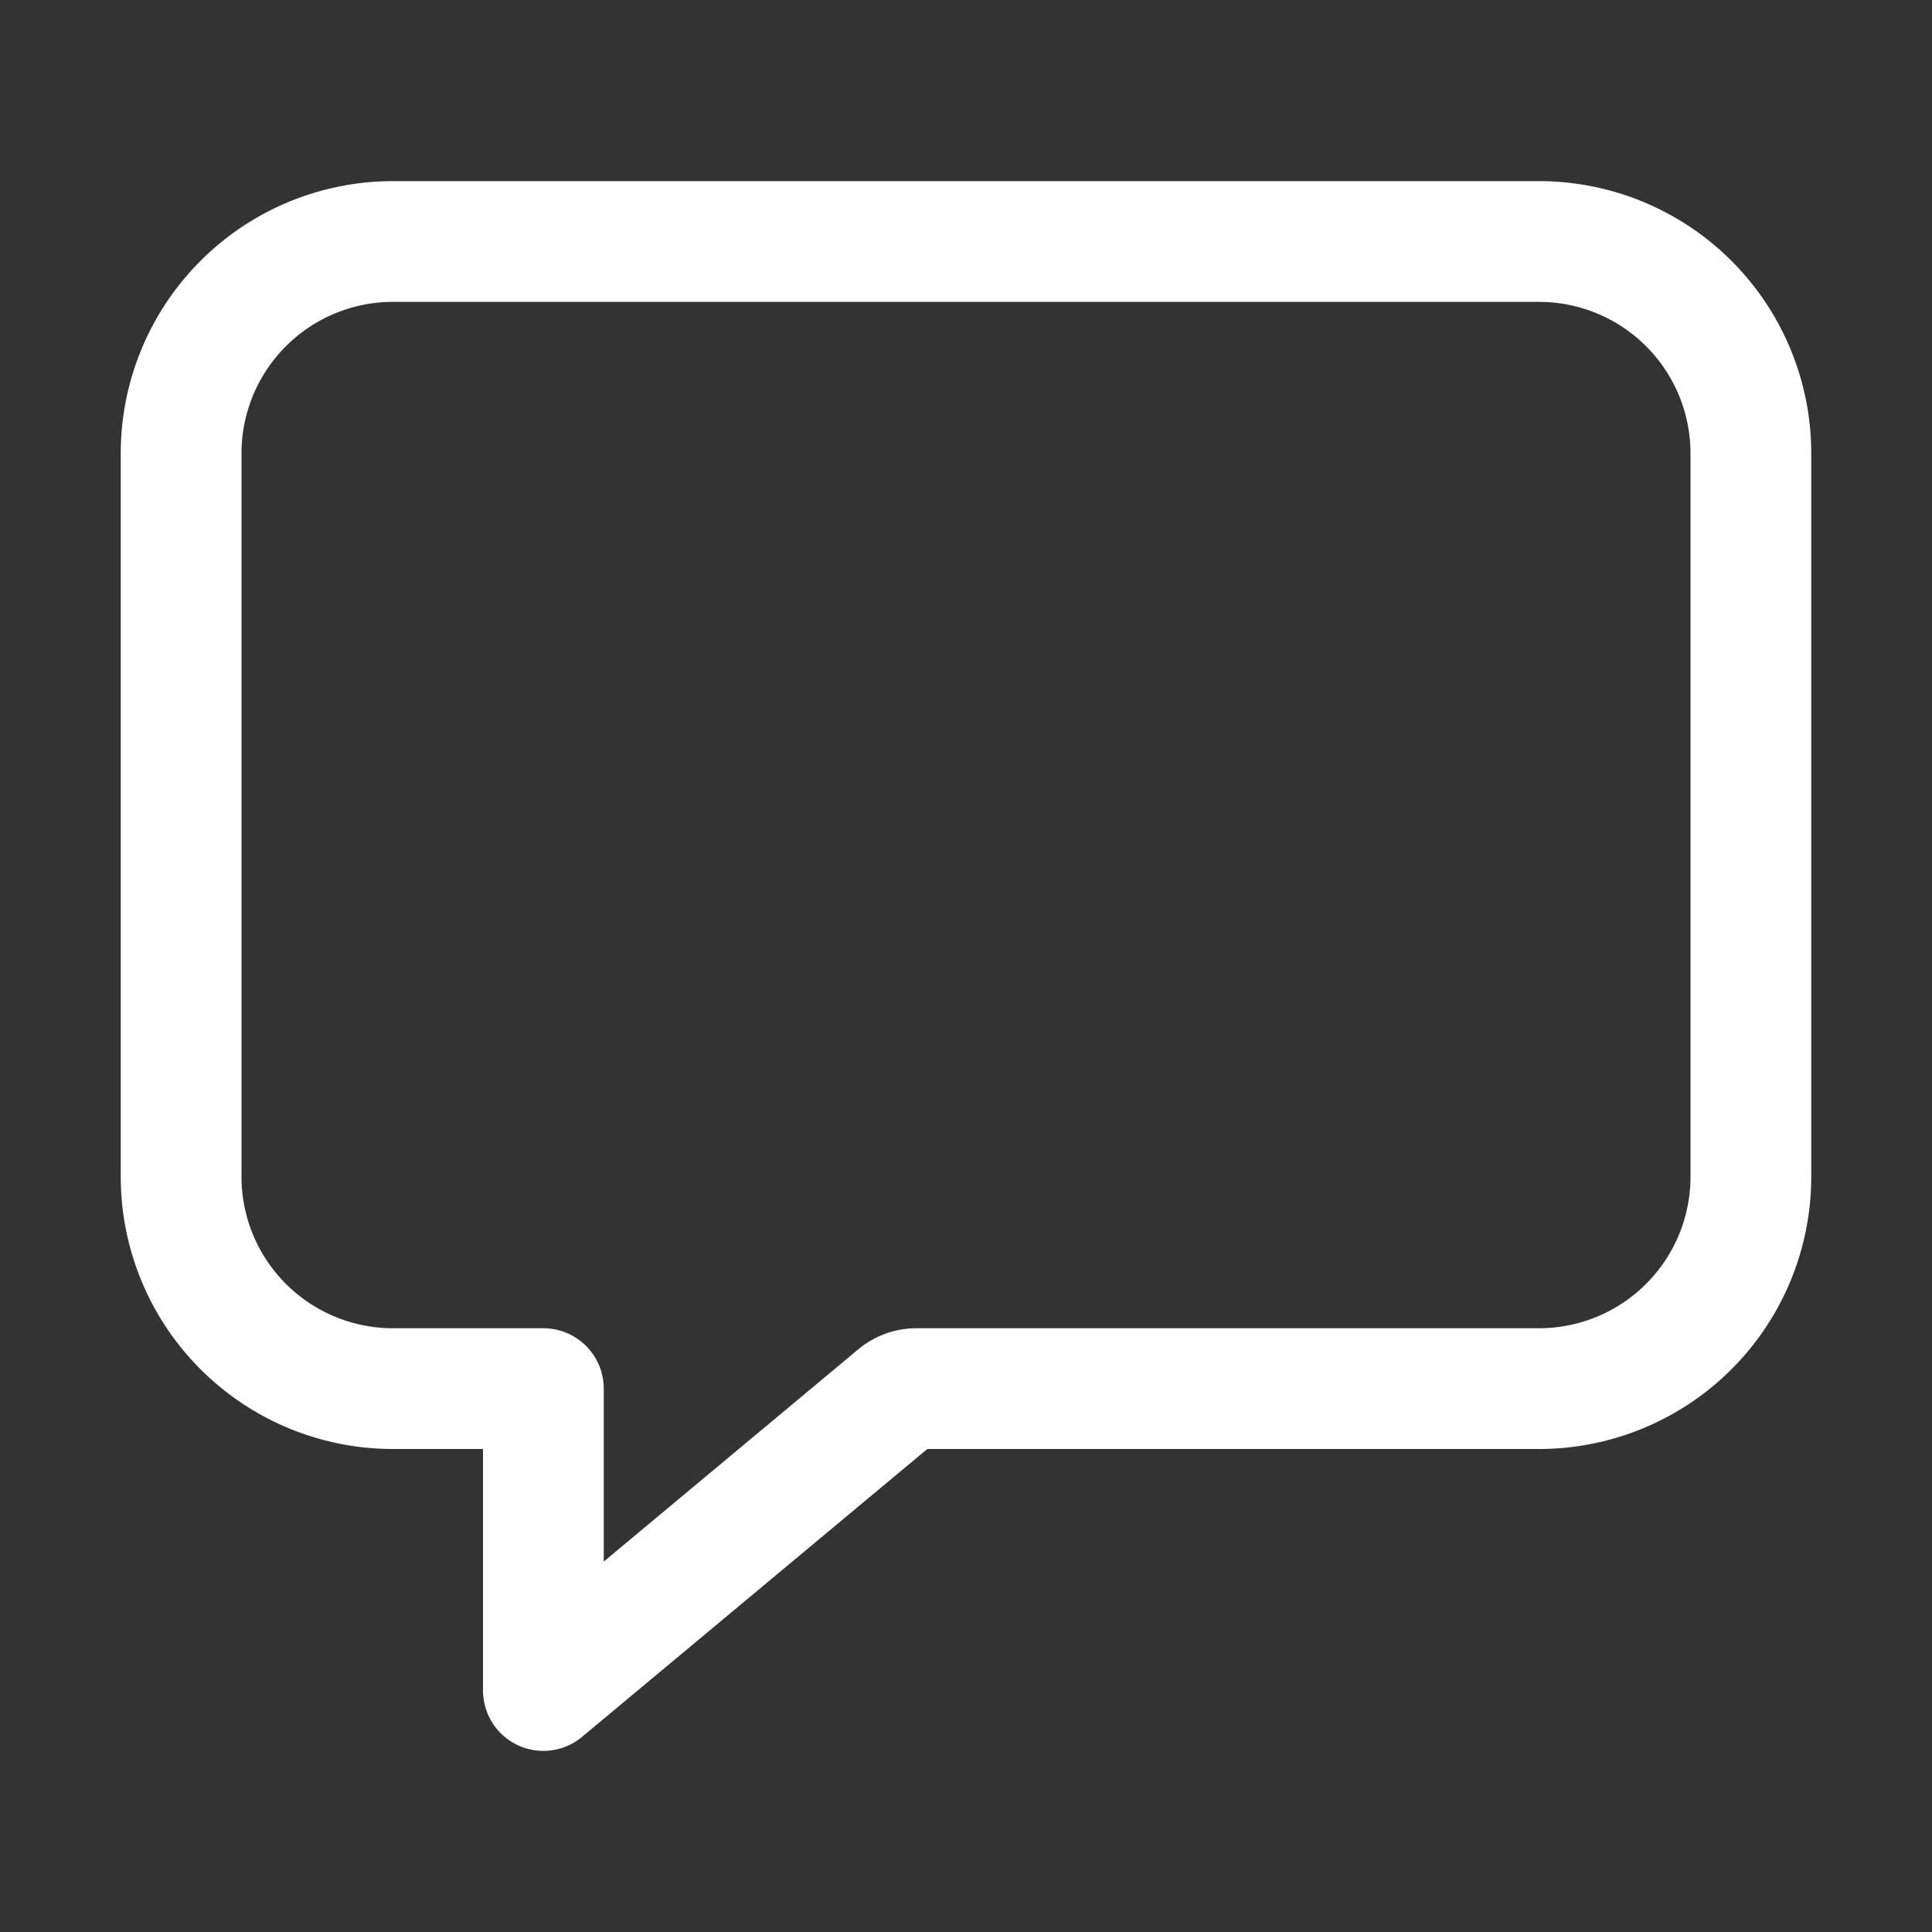 <svg xmlns="http://www.w3.org/2000/svg" width="512" height="512" viewBox="0 0 512 512"><rect x="0" y="0" width="512" height="512" fill="#333333" stroke="none"/><path d="M408,64H104a56.16,56.16,0,0,0-56,56V312a56.16,56.16,0,0,0,56,56h40v80l93.72-78.14a8,8,0,0,1,5.13-1.86H408a56.16,56.16,0,0,0,56-56V120A56.16,56.16,0,0,0,408,64Z" style="fill:none;stroke:#fff;stroke-linejoin:round;stroke-width:32px"/></svg>
